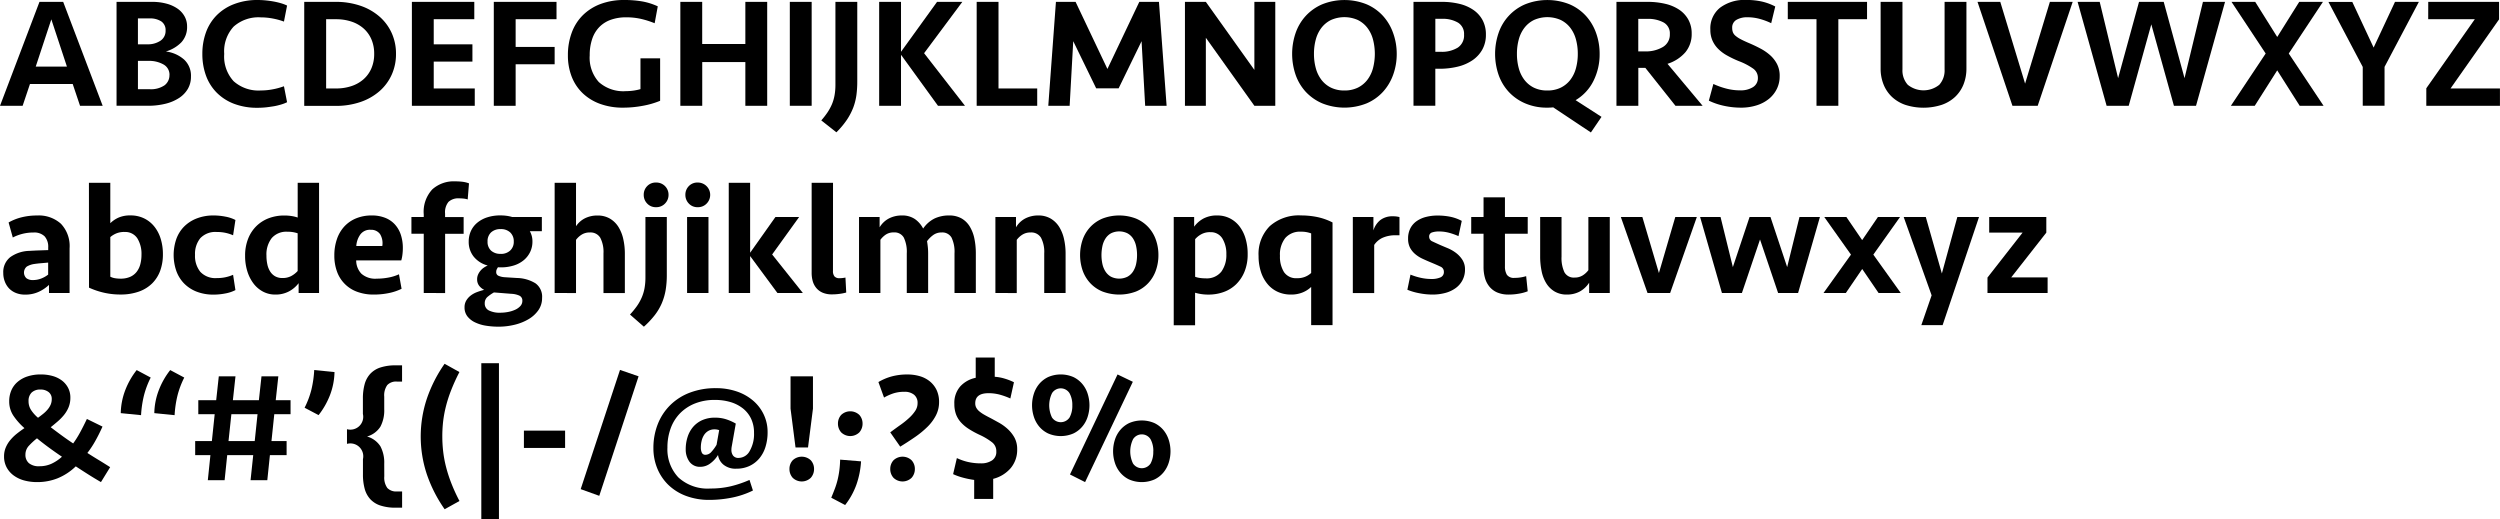 <svg xmlns="http://www.w3.org/2000/svg" viewBox="0 0 192.285 39.936"><path d="M8.068,10.176H6.328L5.764,8.5H2.477l-.565,1.68H.172L3.208,2.184H5.032ZM4.12,3.528,2.92,7.164h2.4Z" transform="translate(-0.172 -2.04)"/><path d="M14.86,7.932a1.853,1.853,0,0,1-.239.942,2.132,2.132,0,0,1-.673.7,3.369,3.369,0,0,1-1.044.444,5.484,5.484,0,0,1-1.356.156H9.136V2.184h2.737a4.152,4.152,0,0,1,1.109.138,2.722,2.722,0,0,1,.847.384,1.77,1.77,0,0,1,.539.594,1.564,1.564,0,0,1,.193.768,1.719,1.719,0,0,1-.438,1.224A2.729,2.729,0,0,1,12.928,6a2.606,2.606,0,0,1,1.4.618A1.689,1.689,0,0,1,14.86,7.932ZM11.5,5.448a1.731,1.731,0,0,0,1.015-.276.9.9,0,0,0,.393-.78.8.8,0,0,0-.334-.708,1.585,1.585,0,0,0-.907-.228H10.78V5.448Zm1.709,2.364A.9.9,0,0,0,12.75,7a2.221,2.221,0,0,0-1.169-.276h-.8V8.9h.884a1.856,1.856,0,0,0,1.164-.3A.963.963,0,0,0,13.205,7.812Z" transform="translate(-0.172 -2.04)"/><path d="M19.984,2.04q.3,0,.612.03t.606.083c.2.036.384.079.564.131a2.951,2.951,0,0,1,.486.184L22.012,3.7a5.254,5.254,0,0,0-.852-.234,4.885,4.885,0,0,0-.924-.09,2.871,2.871,0,0,0-2.094.711,2.808,2.808,0,0,0-.725,2.1,2.808,2.808,0,0,0,.725,2.1,2.871,2.871,0,0,0,2.094.711,4.885,4.885,0,0,0,.924-.09,5.254,5.254,0,0,0,.852-.234l.24,1.228a2.951,2.951,0,0,1-.486.185c-.18.051-.368.1-.564.13s-.4.063-.606.083-.412.03-.612.03a4.952,4.952,0,0,1-1.824-.312,3.763,3.763,0,0,1-1.332-.864,3.621,3.621,0,0,1-.816-1.308,4.8,4.8,0,0,1-.276-1.656,4.8,4.8,0,0,1,.276-1.656,3.621,3.621,0,0,1,.816-1.308,3.763,3.763,0,0,1,1.332-.864A4.952,4.952,0,0,1,19.984,2.04Z" transform="translate(-0.172 -2.04)"/><path d="M23.572,2.184h2.412a5.771,5.771,0,0,1,1.914.3,4.364,4.364,0,0,1,1.464.834A3.692,3.692,0,0,1,30.3,4.584a3.838,3.838,0,0,1,.33,1.6,3.838,3.838,0,0,1-.33,1.6,3.692,3.692,0,0,1-.936,1.266,4.364,4.364,0,0,1-1.464.834,5.771,5.771,0,0,1-1.914.3H23.572Zm2.448,6.66A3.67,3.67,0,0,0,27.2,8.663a2.662,2.662,0,0,0,.93-.524,2.356,2.356,0,0,0,.606-.838,2.771,2.771,0,0,0,.216-1.121,2.778,2.778,0,0,0-.216-1.121,2.361,2.361,0,0,0-.606-.837A2.68,2.68,0,0,0,27.2,3.7a3.7,3.7,0,0,0-1.176-.181h-.768V8.844Z" transform="translate(-0.172 -2.04)"/><path d="M31.852,2.184h4.8V3.516h-3.12V5.448h2.976V6.78H33.532V8.844h3.156v1.332H31.852Z" transform="translate(-0.172 -2.04)"/><path d="M38.152,10.176V2.184h4.824V3.516H39.832V5.652h3V6.984h-3v3.192Z" transform="translate(-0.172 -2.04)"/><path d="M48.208,2.04a7.994,7.994,0,0,1,1.344.107,4.819,4.819,0,0,1,1.212.381l-.24,1.3a6.756,6.756,0,0,0-1.056-.336,5.081,5.081,0,0,0-1.128-.12,3.494,3.494,0,0,0-1.164.181,2.325,2.325,0,0,0-.882.541,2.4,2.4,0,0,0-.565.914,3.836,3.836,0,0,0-.2,1.286,2.788,2.788,0,0,0,.7,2.056,2.827,2.827,0,0,0,2.088.7,4.111,4.111,0,0,0,.582-.042,3.7,3.7,0,0,0,.534-.114V6.528h1.512V9.792a6.44,6.44,0,0,1-1.326.384,8.167,8.167,0,0,1-1.518.144,5.061,5.061,0,0,1-1.782-.294A3.826,3.826,0,0,1,44.979,9.2a3.544,3.544,0,0,1-.839-1.272,4.471,4.471,0,0,1-.288-1.638,4.915,4.915,0,0,1,.294-1.734A3.66,3.66,0,0,1,45,3.21a3.868,3.868,0,0,1,1.368-.864A5.136,5.136,0,0,1,48.208,2.04Z" transform="translate(-0.172 -2.04)"/><path d="M57.5,10.176V6.816H54.184v3.36H52.5V2.184h1.681v3.24H57.5V2.184h1.68v7.992Z" transform="translate(-0.172 -2.04)"/><path d="M62.6,10.176h-1.68V2.184H62.6Z" transform="translate(-0.172 -2.04)"/><path d="M66.045,9.336a4.5,4.5,0,0,1-.239.96,4.8,4.8,0,0,1-.486.942,6.333,6.333,0,0,1-.817.978L63.34,11.3a5.889,5.889,0,0,0,.48-.618,3.944,3.944,0,0,0,.342-.63,3.265,3.265,0,0,0,.2-.69,4.5,4.5,0,0,0,.066-.8V2.184h1.68V8.292A7.853,7.853,0,0,1,66.045,9.336Z" transform="translate(-0.172 -2.04)"/><path d="M67.792,10.176V2.184h1.68v3.84l2.772-3.84h1.944l-2.94,3.948,3.144,4.044H72.316L69.472,6.252v3.924Z" transform="translate(-0.172 -2.04)"/><path d="M76.971,2.184v6.66h2.977v1.332H75.292V2.184Z" transform="translate(-0.172 -2.04)"/><path d="M87.8,2.184h1.512l.588,7.992H88.251l-.276-4.968L86.211,8.832H84.483L82.719,5.208l-.276,4.968H80.8l.588-7.992H82.9l2.448,5.16Z" transform="translate(-0.172 -2.04)"/><path d="M96.651,10.176,92.919,4.944v5.232H91.311V2.184h1.608l3.732,5.232V2.184h1.608v7.992Z" transform="translate(-0.172 -2.04)"/><path d="M107.6,6.18a4.67,4.67,0,0,1-.271,1.6,3.893,3.893,0,0,1-.779,1.314,3.659,3.659,0,0,1-1.26.894,4.6,4.6,0,0,1-3.42,0A3.722,3.722,0,0,1,100.6,9.1a3.785,3.785,0,0,1-.78-1.314,4.974,4.974,0,0,1,0-3.2,3.775,3.775,0,0,1,.78-1.32,3.722,3.722,0,0,1,1.266-.894,4.6,4.6,0,0,1,3.42,0,3.659,3.659,0,0,1,1.26.894,3.882,3.882,0,0,1,.779,1.32A4.686,4.686,0,0,1,107.6,6.18ZM103.575,9a2.294,2.294,0,0,0,1.026-.216,2.079,2.079,0,0,0,.732-.594,2.558,2.558,0,0,0,.438-.894,4.367,4.367,0,0,0,0-2.232,2.558,2.558,0,0,0-.438-.894,2.079,2.079,0,0,0-.732-.594,2.545,2.545,0,0,0-2.052,0,2.079,2.079,0,0,0-.732.594,2.558,2.558,0,0,0-.438.894,4.138,4.138,0,0,0-.144,1.116,4.133,4.133,0,0,0,.144,1.116,2.558,2.558,0,0,0,.438.894,2.079,2.079,0,0,0,.732.594A2.294,2.294,0,0,0,103.575,9Z" transform="translate(-0.172 -2.04)"/><path d="M114.459,4.7a2.316,2.316,0,0,1-.276,1.152,2.433,2.433,0,0,1-.756.822,3.453,3.453,0,0,1-1.134.492,5.806,5.806,0,0,1-1.4.162h-.325v2.844h-1.679V2.184h2.184a5.664,5.664,0,0,1,1.338.15,3.219,3.219,0,0,1,1.073.462,2.241,2.241,0,0,1,.715.786A2.313,2.313,0,0,1,114.459,4.7Zm-1.681,0a1.008,1.008,0,0,0-.462-.918,2.313,2.313,0,0,0-1.254-.294h-.492V6.024h.409A2.334,2.334,0,0,0,112.3,5.7,1.118,1.118,0,0,0,112.778,4.7Z" transform="translate(-0.172 -2.04)"/><path d="M123.206,6.18a4.566,4.566,0,0,1-.474,2.082,3.56,3.56,0,0,1-1.374,1.482l1.992,1.284-.816,1.2-2.9-1.932c-.065.008-.136.014-.216.018s-.156.006-.228.006a4.207,4.207,0,0,1-1.71-.33A3.722,3.722,0,0,1,116.21,9.1a3.77,3.77,0,0,1-.78-1.314,4.974,4.974,0,0,1,0-3.2,3.678,3.678,0,0,1,2.046-2.214,4.6,4.6,0,0,1,3.42,0,3.669,3.669,0,0,1,1.26.894,3.9,3.9,0,0,1,.78,1.32A4.709,4.709,0,0,1,123.206,6.18ZM119.186,9a2.294,2.294,0,0,0,1.026-.216,2.079,2.079,0,0,0,.732-.594,2.558,2.558,0,0,0,.438-.894,4.133,4.133,0,0,0,.144-1.116,4.138,4.138,0,0,0-.144-1.116,2.558,2.558,0,0,0-.438-.894,2.079,2.079,0,0,0-.732-.594,2.545,2.545,0,0,0-2.052,0,2.079,2.079,0,0,0-.732.594,2.541,2.541,0,0,0-.438.894,4.138,4.138,0,0,0-.144,1.116A4.133,4.133,0,0,0,116.99,7.3a2.541,2.541,0,0,0,.438.894,2.079,2.079,0,0,0,.732.594A2.294,2.294,0,0,0,119.186,9Z" transform="translate(-0.172 -2.04)"/><path d="M130.286,4.62a2.179,2.179,0,0,1-.48,1.434,3.017,3.017,0,0,1-1.38.894l2.7,3.228h-2.088L126.722,7.26h-.54v2.916H124.5V2.184h2.388a5.851,5.851,0,0,1,1.368.15,3.238,3.238,0,0,1,1.074.456,2.2,2.2,0,0,1,.7.762A2.173,2.173,0,0,1,130.286,4.62Zm-1.68.036a.948.948,0,0,0-.48-.888,2.486,2.486,0,0,0-1.248-.276h-.7v2.5h.5a2.56,2.56,0,0,0,1.391-.336A1.1,1.1,0,0,0,128.606,4.656Z" transform="translate(-0.172 -2.04)"/><path d="M137.054,7.9a2.192,2.192,0,0,1-.216.972,2.3,2.3,0,0,1-.606.768,2.828,2.828,0,0,1-.942.5,3.933,3.933,0,0,1-1.224.18,6.067,6.067,0,0,1-1.278-.138,5.139,5.139,0,0,1-1.182-.4l.348-1.284a5.763,5.763,0,0,0,.966.348,4.193,4.193,0,0,0,1.1.144A1.764,1.764,0,0,0,135,8.742a.8.8,0,0,0,.378-.714.854.854,0,0,0-.36-.708,4.88,4.88,0,0,0-1.1-.576,7.9,7.9,0,0,1-.936-.45,3.019,3.019,0,0,1-.684-.522,2.1,2.1,0,0,1-.426-.642,2.027,2.027,0,0,1-.15-.8,2.039,2.039,0,0,1,.75-1.7,3.148,3.148,0,0,1,2.01-.594,5.481,5.481,0,0,1,1.188.12,4.211,4.211,0,0,1,1.044.384l-.312,1.284a5.063,5.063,0,0,0-.882-.33,3.564,3.564,0,0,0-.942-.126,1.618,1.618,0,0,0-.852.2.672.672,0,0,0-.324.618.955.955,0,0,0,.054.336.682.682,0,0,0,.2.27,2.059,2.059,0,0,0,.378.252q.234.126.594.282.48.2.918.432a3.765,3.765,0,0,1,.774.528,2.4,2.4,0,0,1,.54.7A1.964,1.964,0,0,1,137.054,7.9Z" transform="translate(-0.172 -2.04)"/><path d="M143.774,2.184V3.516h-2.208v6.66h-1.68V3.516h-2.208V2.184Z" transform="translate(-0.172 -2.04)"/><path d="M149.738,2.184h1.68V7.3a3.255,3.255,0,0,1-.228,1.242,2.693,2.693,0,0,1-.648.954,2.869,2.869,0,0,1-1.038.612,4.574,4.574,0,0,1-2.778,0,2.877,2.877,0,0,1-1.032-.612,2.693,2.693,0,0,1-.648-.954,3.255,3.255,0,0,1-.228-1.242V2.184h1.68V7.377a1.642,1.642,0,0,0,.408,1.184,1.934,1.934,0,0,0,2.424,0,1.642,1.642,0,0,0,.408-1.184Z" transform="translate(-0.172 -2.04)"/><path d="M157.837,2.184h1.753L156.9,10.176h-1.944L152.27,2.184h1.751l1.909,6.288Z" transform="translate(-0.172 -2.04)"/><path d="M168.193,8.052l1.416-5.868h1.7l-2.232,7.992h-1.7l-1.74-6.264L163.9,10.176h-1.7l-2.231-7.992h1.7l1.415,5.868,1.608-5.868h1.9Z" transform="translate(-0.172 -2.04)"/><path d="M177.014,2.184h1.824L176.21,6.156l2.676,4.02H177.05l-1.728-2.724-1.728,2.724h-1.836l2.676-4.02-2.628-3.972h1.824l1.692,2.7Z" transform="translate(-0.172 -2.04)"/><path d="M184.381,2.184h1.836l-2.64,5v2.988H181.9V7.188l-2.639-5h1.836L182.737,5.7Z" transform="translate(-0.172 -2.04)"/><path d="M186.938,2.184h5.447V3.531l-3.732,5.313h3.8v1.332h-5.664V8.829l3.732-5.313h-3.587Z" transform="translate(-0.172 -2.04)"/><path d="M3.94,23.952a2.907,2.907,0,0,1-.78.528A2.441,2.441,0,0,1,2.1,24.7a1.843,1.843,0,0,1-.7-.126,1.519,1.519,0,0,1-.528-.348A1.583,1.583,0,0,1,.544,23.7a1.762,1.762,0,0,1-.12-.66,1.457,1.457,0,0,1,.54-1.224,2.631,2.631,0,0,1,1.476-.48q.36-.024.745-.036l.695-.024v-.2a1.209,1.209,0,0,0-.276-.858,1.135,1.135,0,0,0-.864-.294,3.364,3.364,0,0,0-.864.108,3.294,3.294,0,0,0-.72.276L.833,19.152a3.855,3.855,0,0,1,1.007-.4,4.887,4.887,0,0,1,1.188-.138,2.539,2.539,0,0,1,1.83.636,2.487,2.487,0,0,1,.666,1.884v3.444H3.94ZM2.7,23.58a1.738,1.738,0,0,0,.649-.12,2.1,2.1,0,0,0,.527-.3v-.924q-.252.024-.54.048t-.528.06a1.541,1.541,0,0,0-.576.2.6.6,0,0,0-.029.894A.787.787,0,0,0,2.7,23.58Z" transform="translate(-0.172 -2.04)"/><path d="M7.012,16.1H8.656v3.108a2.126,2.126,0,0,1,.636-.432,2.211,2.211,0,0,1,.912-.168,2.366,2.366,0,0,1,1.038.222,2.279,2.279,0,0,1,.786.618,2.815,2.815,0,0,1,.5.948,3.973,3.973,0,0,1,.174,1.2,3.661,3.661,0,0,1-.2,1.242,2.658,2.658,0,0,1-.612.984,2.753,2.753,0,0,1-1.026.642,4.133,4.133,0,0,1-1.434.228,5.59,5.59,0,0,1-1.284-.144,5.839,5.839,0,0,1-1.128-.384Zm2.736,3.78a1.655,1.655,0,0,0-.6.1,1.754,1.754,0,0,0-.492.295v3.047A1.274,1.274,0,0,0,9,23.436a2.559,2.559,0,0,0,.444.036,1.787,1.787,0,0,0,.738-.138,1.288,1.288,0,0,0,.5-.386,1.613,1.613,0,0,0,.282-.584,2.833,2.833,0,0,0,.09-.734,2.263,2.263,0,0,0-.318-1.258A1.1,1.1,0,0,0,9.748,19.884Z" transform="translate(-0.172 -2.04)"/><path d="M16.612,18.612a4.673,4.673,0,0,1,.894.09,2.742,2.742,0,0,1,.774.258l-.18,1.176a3.025,3.025,0,0,0-1.248-.252,1.589,1.589,0,0,0-1.272.474,1.912,1.912,0,0,0-.408,1.29,1.935,1.935,0,0,0,.408,1.3,1.579,1.579,0,0,0,1.272.48,3.025,3.025,0,0,0,1.248-.252l.18,1.176a2.742,2.742,0,0,1-.774.258,4.673,4.673,0,0,1-.894.09,3.519,3.519,0,0,1-1.332-.234,2.743,2.743,0,0,1-.966-.642,2.672,2.672,0,0,1-.588-.966,3.772,3.772,0,0,1,0-2.412,2.614,2.614,0,0,1,.588-.96,2.785,2.785,0,0,1,.966-.636A3.519,3.519,0,0,1,16.612,18.612Z" transform="translate(-0.172 -2.04)"/><path d="M24.712,24.576H23.14V23.82a2.266,2.266,0,0,1-.738.63,2.181,2.181,0,0,1-1.062.246,1.982,1.982,0,0,1-.93-.222,2.207,2.207,0,0,1-.732-.618,3.029,3.029,0,0,1-.48-.942,3.915,3.915,0,0,1-.174-1.194,3.487,3.487,0,0,1,.24-1.338,2.8,2.8,0,0,1,.648-.972,2.764,2.764,0,0,1,.954-.594,3.316,3.316,0,0,1,1.17-.2,3.561,3.561,0,0,1,.57.042,2.691,2.691,0,0,1,.462.114V16.1h1.644ZM21.9,23.424a1.4,1.4,0,0,0,.666-.15,1.807,1.807,0,0,0,.5-.39v-2.9a2.356,2.356,0,0,0-.792-.12,1.478,1.478,0,0,0-1.2.486,2.038,2.038,0,0,0-.408,1.35,3.123,3.123,0,0,0,.072.69,1.646,1.646,0,0,0,.222.546,1.1,1.1,0,0,0,.384.36A1.118,1.118,0,0,0,21.9,23.424Z" transform="translate(-0.172 -2.04)"/><path d="M28.768,18.612a2.736,2.736,0,0,1,1.025.18,1.983,1.983,0,0,1,.75.51,2.2,2.2,0,0,1,.457.792,3.233,3.233,0,0,1,.156,1.038,3.822,3.822,0,0,1-.031.486,2.8,2.8,0,0,1-.089.45H27.568a1.479,1.479,0,0,0,.4,1.023,1.6,1.6,0,0,0,1.188.381,4.714,4.714,0,0,0,.911-.087,3.378,3.378,0,0,0,.792-.249l.2,1.116a4.033,4.033,0,0,1-.984.33,5.623,5.623,0,0,1-1.14.114,3.608,3.608,0,0,1-1.3-.216,2.566,2.566,0,0,1-1.548-1.566,3.559,3.559,0,0,1-.2-1.23,3.8,3.8,0,0,1,.2-1.254,2.728,2.728,0,0,1,.57-.972,2.549,2.549,0,0,1,.906-.624A3.109,3.109,0,0,1,28.768,18.612Zm-.1,1.1a.918.918,0,0,0-.775.354,1.7,1.7,0,0,0-.317.894h2a1.342,1.342,0,0,0-.167-.906A.828.828,0,0,0,28.672,19.716Z" transform="translate(-0.172 -2.04)"/><path d="M32.764,24.576v-4.56h-.948V18.732h.948v-.2a2.527,2.527,0,0,1,.658-1.926,2.46,2.46,0,0,1,1.754-.618,4.941,4.941,0,0,1,.546.03,2.117,2.117,0,0,1,.522.126l-.1,1.236a1.467,1.467,0,0,0-.317-.066,3.337,3.337,0,0,0-.342-.018,1.1,1.1,0,0,0-.816.27,1.25,1.25,0,0,0-.264.894v.276h1.427v1.284H34.408v4.56Z" transform="translate(-0.172 -2.04)"/><path d="M41.848,18.732v1.092h-.924a1.56,1.56,0,0,1,.2.8,1.821,1.821,0,0,1-.168.78,1.876,1.876,0,0,1-.48.63,2.216,2.216,0,0,1-.768.42,3.3,3.3,0,0,1-1.032.15H38.6a.779.779,0,0,1-.126-.012,1.6,1.6,0,0,0-.1.174.474.474,0,0,0-.036.2.294.294,0,0,0,.18.288,1.392,1.392,0,0,0,.468.108l.96.06a2.819,2.819,0,0,1,1.41.408,1.267,1.267,0,0,1,.51,1.128,1.606,1.606,0,0,1-.282.936,2.4,2.4,0,0,1-.75.69,3.869,3.869,0,0,1-1.074.432,5.2,5.2,0,0,1-1.254.15,5.905,5.905,0,0,1-.972-.078,3,3,0,0,1-.834-.258,1.614,1.614,0,0,1-.582-.462,1.1,1.1,0,0,1-.216-.69,1,1,0,0,1,.132-.522,1.359,1.359,0,0,1,.342-.384,1.851,1.851,0,0,1,.48-.264,5.028,5.028,0,0,1,.558-.174,1.122,1.122,0,0,1-.4-.33.8.8,0,0,1-.144-.486.873.873,0,0,1,.078-.372,1.265,1.265,0,0,1,.45-.528,1.7,1.7,0,0,1,.288-.156,2.042,2.042,0,0,1-1.086-.69,1.812,1.812,0,0,1-.378-1.146,1.949,1.949,0,0,1,.162-.8,1.793,1.793,0,0,1,.474-.636,2.292,2.292,0,0,1,.768-.426,3.219,3.219,0,0,1,1.044-.156,3.449,3.449,0,0,1,.462.03,2.87,2.87,0,0,1,.426.09Zm-3.684,5.8a3.119,3.119,0,0,0-.474.324.633.633,0,0,0-.234.516.58.58,0,0,0,.318.546,1.824,1.824,0,0,0,.87.174,3.2,3.2,0,0,0,.618-.06,2.3,2.3,0,0,0,.546-.174,1.21,1.21,0,0,0,.39-.282.575.575,0,0,0,.15-.4.409.409,0,0,0-.234-.4,1.662,1.662,0,0,0-.618-.138Zm.516-2.964a1.029,1.029,0,0,0,.732-.258.9.9,0,0,0,.276-.69.925.925,0,0,0-.27-.7,1.024,1.024,0,0,0-.738-.258,1.039,1.039,0,0,0-.738.252.921.921,0,0,0-.27.708.9.9,0,0,0,.276.7A1.043,1.043,0,0,0,38.68,21.564Z" transform="translate(-0.172 -2.04)"/><path d="M42.832,24.576V16.1h1.644V19.44a1.8,1.8,0,0,1,.714-.624,2.125,2.125,0,0,1,.93-.2,1.851,1.851,0,0,1,.966.24,1.93,1.93,0,0,1,.654.642,2.977,2.977,0,0,1,.372.936,5.109,5.109,0,0,1,.12,1.11v3.036H46.588V21.528a2.358,2.358,0,0,0-.246-1.2.872.872,0,0,0-.81-.408,1.135,1.135,0,0,0-.624.168,1.587,1.587,0,0,0-.432.4v4.092Z" transform="translate(-0.172 -2.04)"/><path d="M51.459,23.184a6.954,6.954,0,0,1-.089,1.164,4.554,4.554,0,0,1-.294,1.008,4.255,4.255,0,0,1-.54.918,6.829,6.829,0,0,1-.84.894l-1.069-.936a6.441,6.441,0,0,0,.523-.636,3.723,3.723,0,0,0,.371-.654,3.276,3.276,0,0,0,.223-.726,4.643,4.643,0,0,0,.071-.852V18.732h1.644Zm-1.775-6.156a.932.932,0,0,1,.264-.672.9.9,0,0,1,.684-.276.933.933,0,0,1,.96.948.935.935,0,0,1-.27.666.914.914,0,0,1-.69.282.894.894,0,0,1-.684-.282A.938.938,0,0,1,49.684,17.028Z" transform="translate(-0.172 -2.04)"/><path d="M52.887,17.028a.936.936,0,0,1,.264-.672.9.9,0,0,1,.684-.276.95.95,0,0,1,.69,1.614.914.914,0,0,1-.69.282.894.894,0,0,1-.684-.282A.942.942,0,0,1,52.887,17.028Zm.132,7.548V18.732h1.644v5.844Z" transform="translate(-0.172 -2.04)"/><path d="M56.223,24.576V16.1h1.644V21.48l1.945-2.748h1.823l-2.075,2.88,2.363,2.964H59.967l-2.1-2.844v2.844Z" transform="translate(-0.172 -2.04)"/><path d="M64.239,22.884a.633.633,0,0,0,.115.414.478.478,0,0,0,.39.138c.071,0,.147,0,.227-.012a1.942,1.942,0,0,0,.228-.036l.06,1.152a3.581,3.581,0,0,1-.5.1,4.238,4.238,0,0,1-.588.042,1.781,1.781,0,0,1-.744-.138,1.3,1.3,0,0,1-.485-.372,1.429,1.429,0,0,1-.265-.528,2.353,2.353,0,0,1-.078-.606V16.1h1.644Z" transform="translate(-0.172 -2.04)"/><path d="M72.591,19.92a1.064,1.064,0,0,0-.666.216,2.124,2.124,0,0,0-.45.456c.025.144.044.3.061.462s.023.326.023.486v3.036H69.916V21.528a2.515,2.515,0,0,0-.228-1.212.817.817,0,0,0-.769-.4,1.071,1.071,0,0,0-.618.168,1.717,1.717,0,0,0-.414.4v4.092H66.243V18.732h1.584v.792a1.806,1.806,0,0,1,.733-.69,2.136,2.136,0,0,1,.971-.222,1.729,1.729,0,0,1,1.009.276,2.03,2.03,0,0,1,.635.732,2.314,2.314,0,0,1,.888-.78,2.6,2.6,0,0,1,1.1-.228,1.908,1.908,0,0,1,.955.222,1.78,1.78,0,0,1,.635.618,2.893,2.893,0,0,1,.361.93,5.616,5.616,0,0,1,.113,1.158v3.036H73.587V21.528a2.516,2.516,0,0,0-.227-1.212A.815.815,0,0,0,72.591,19.92Z" transform="translate(-0.172 -2.04)"/><path d="M76.732,24.576V18.732h1.584v.792a1.8,1.8,0,0,1,.731-.69,2.144,2.144,0,0,1,.973-.222,1.854,1.854,0,0,1,.966.24,1.948,1.948,0,0,1,.654.642,2.976,2.976,0,0,1,.371.936,5.048,5.048,0,0,1,.12,1.11v3.036H80.488V21.528a2.358,2.358,0,0,0-.246-1.2.873.873,0,0,0-.81-.408,1.137,1.137,0,0,0-.624.168,1.591,1.591,0,0,0-.433.4v4.092Z" transform="translate(-0.172 -2.04)"/><path d="M89.271,21.66a3.493,3.493,0,0,1-.2,1.188,2.787,2.787,0,0,1-.582.966,2.677,2.677,0,0,1-.942.648,3.673,3.673,0,0,1-2.58,0,2.677,2.677,0,0,1-.942-.648,2.787,2.787,0,0,1-.582-.966,3.681,3.681,0,0,1,0-2.376,2.787,2.787,0,0,1,.582-.966,2.745,2.745,0,0,1,.942-.654,3.587,3.587,0,0,1,2.58,0,2.745,2.745,0,0,1,.942.654,2.787,2.787,0,0,1,.582.966A3.493,3.493,0,0,1,89.271,21.66Zm-1.644,0a3.229,3.229,0,0,0-.072-.69,1.76,1.76,0,0,0-.234-.582,1.208,1.208,0,0,0-.426-.4,1.436,1.436,0,0,0-1.278,0,1.224,1.224,0,0,0-.42.4,1.76,1.76,0,0,0-.234.582,3.294,3.294,0,0,0-.072.69,3.209,3.209,0,0,0,.072.684,1.762,1.762,0,0,0,.234.576,1.224,1.224,0,0,0,.42.4,1.436,1.436,0,0,0,1.278,0,1.208,1.208,0,0,0,.426-.4,1.762,1.762,0,0,0,.234-.576A3.146,3.146,0,0,0,87.627,21.66Z" transform="translate(-0.172 -2.04)"/><path d="M90.448,18.732h1.571v.744a2.142,2.142,0,0,1,.721-.63,2.188,2.188,0,0,1,1.055-.234,2.116,2.116,0,0,1,.96.216,2.156,2.156,0,0,1,.739.606,2.862,2.862,0,0,1,.473.936,4.1,4.1,0,0,1,.168,1.218,3.487,3.487,0,0,1-.24,1.338,2.861,2.861,0,0,1-.647.978,2.654,2.654,0,0,1-.955.594,3.4,3.4,0,0,1-1.169.2,3.545,3.545,0,0,1-.577-.042,3.888,3.888,0,0,1-.456-.1v2.5H90.448Zm2.8,1.164a1.371,1.371,0,0,0-.691.168,1.665,1.665,0,0,0-.462.372v2.892a1.7,1.7,0,0,0,.361.09,2.946,2.946,0,0,0,.431.03,1.428,1.428,0,0,0,1.225-.516,2.173,2.173,0,0,0,.384-1.332,2.246,2.246,0,0,0-.307-1.218A1.034,1.034,0,0,0,93.244,19.9Z" transform="translate(-0.172 -2.04)"/><path d="M102.663,27.048h-1.644v-2.94a2.029,2.029,0,0,1-.648.42,2.29,2.29,0,0,1-.9.168,2.425,2.425,0,0,1-1.038-.216,2.221,2.221,0,0,1-.785-.612,2.788,2.788,0,0,1-.5-.942,3.915,3.915,0,0,1-.174-1.194,3.02,3.02,0,0,1,.863-2.3,3.36,3.36,0,0,1,2.412-.822,6.075,6.075,0,0,1,1.249.126,4.654,4.654,0,0,1,1.164.414Zm-2.737-3.612a1.528,1.528,0,0,0,1.093-.4V19.992a2.128,2.128,0,0,0-.78-.132,1.5,1.5,0,0,0-1.206.48,2.048,2.048,0,0,0-.414,1.38,2.218,2.218,0,0,0,.311,1.248A1.11,1.11,0,0,0,99.926,23.436Z" transform="translate(-0.172 -2.04)"/><path d="M107.811,20.136h-.277a2.388,2.388,0,0,0-1.019.192,1.559,1.559,0,0,0-.648.552v3.7h-1.644V18.732h1.584v1.032a1.627,1.627,0,0,1,.534-.8,1.535,1.535,0,0,1,.977-.288,1.854,1.854,0,0,1,.493.06Z" transform="translate(-0.172 -2.04)"/><path d="M112.851,22.757a1.731,1.731,0,0,1-.721,1.443,2.4,2.4,0,0,1-.792.37,3.731,3.731,0,0,1-1,.126,5.282,5.282,0,0,1-.989-.1,4.611,4.611,0,0,1-.931-.27l.24-1.164a4.942,4.942,0,0,0,.792.246,3.839,3.839,0,0,0,.828.09,1.673,1.673,0,0,0,.678-.12.432.432,0,0,0,.27-.432.418.418,0,0,0-.264-.4c-.176-.084-.407-.186-.695-.306q-.35-.144-.672-.294a2.456,2.456,0,0,1-.571-.36,1.678,1.678,0,0,1-.4-.492,1.482,1.482,0,0,1-.15-.7,1.7,1.7,0,0,1,.174-.792,1.525,1.525,0,0,1,.481-.552,2.183,2.183,0,0,1,.719-.324,3.533,3.533,0,0,1,.894-.108,4.964,4.964,0,0,1,.966.091,3.239,3.239,0,0,1,.894.321l-.252,1.172a4.879,4.879,0,0,0-.726-.258,2.913,2.913,0,0,0-.762-.1,1.639,1.639,0,0,0-.558.078.315.315,0,0,0-.209.329.384.384,0,0,0,.251.359q.252.12.6.275c.168.073.362.154.582.246a2.871,2.871,0,0,1,.618.353,2.07,2.07,0,0,1,.492.521A1.34,1.34,0,0,1,112.851,22.757Z" transform="translate(-0.172 -2.04)"/><path d="M113.33,18.732h.948V17.22h1.645v1.512h1.752v1.284h-1.752v2.508a1.224,1.224,0,0,0,.149.648.648.648,0,0,0,.594.24,2.951,2.951,0,0,0,.889-.132l.12,1.164a3.392,3.392,0,0,1-.66.18,4.436,4.436,0,0,1-.792.072,2.206,2.206,0,0,1-.895-.162,1.581,1.581,0,0,1-.6-.45,1.813,1.813,0,0,1-.342-.672,3.055,3.055,0,0,1-.109-.84V20.016h-.948Z" transform="translate(-0.172 -2.04)"/><path d="M123.986,18.732v5.844H122.4v-.792a2,2,0,0,1-.744.69,2.069,2.069,0,0,1-.96.222,1.819,1.819,0,0,1-.96-.24,1.9,1.9,0,0,1-.642-.642,2.844,2.844,0,0,1-.354-.936,5.587,5.587,0,0,1-.108-1.11V18.732h1.644V21.78a2.572,2.572,0,0,0,.222,1.2.816.816,0,0,0,.786.408,1.14,1.14,0,0,0,.624-.168,1.6,1.6,0,0,0,.432-.4V18.732Z" transform="translate(-0.172 -2.04)"/><path d="M126.89,24.576l-2.052-5.844h1.655l1.273,4.308,1.259-4.308h1.657l-2.052,5.844Z" transform="translate(-0.172 -2.04)"/><path d="M137.63,22.584l.947-3.852h1.572l-1.679,5.844h-1.536l-1.392-4.116-1.393,4.116h-1.536l-1.679-5.844h1.572l.947,3.852,1.284-3.852h1.609Z" transform="translate(-0.172 -2.04)"/><path d="M144.662,24.576l-1.26-1.848-1.26,1.848h-1.716l2.112-2.952-2.052-2.892h1.7l1.212,1.776,1.212-1.776h1.7l-2.052,2.892,2.112,2.952Z" transform="translate(-0.172 -2.04)"/><path d="M147.949,27.048l.792-2.292-2.148-6.024h1.7l1.236,4.344,1.189-4.344h1.668l-2.8,8.316Z" transform="translate(-0.172 -2.04)"/><path d="M153.037,24.576V23.388l2.7-3.456h-2.568v-1.2h4.393v1.2l-2.7,3.444h2.8v1.2Z" transform="translate(-0.172 -2.04)"/><path d="M7.937,39.12q-.518-.3-1-.606T6,37.909a4.389,4.389,0,0,1-1.41.923,4.2,4.2,0,0,1-1.542.288,3.788,3.788,0,0,1-1.031-.131A2.438,2.438,0,0,1,1.21,38.6a1.854,1.854,0,0,1-.534-.624,1.766,1.766,0,0,1-.192-.834,1.738,1.738,0,0,1,.132-.684A2.258,2.258,0,0,1,.97,35.88a3.419,3.419,0,0,1,.5-.486q.282-.222.582-.426a4.953,4.953,0,0,1-.84-.942A1.955,1.955,0,0,1,.88,32.905a2.11,2.11,0,0,1,.162-.834,1.786,1.786,0,0,1,.48-.655,2.211,2.211,0,0,1,.769-.425,3.2,3.2,0,0,1,1.025-.151,3.309,3.309,0,0,1,.882.114,2.164,2.164,0,0,1,.72.342,1.689,1.689,0,0,1,.486.564,1.6,1.6,0,0,1,.18.768,1.9,1.9,0,0,1-.138.739,2.4,2.4,0,0,1-.36.6,3.857,3.857,0,0,1-.492.5c-.179.153-.354.3-.522.432q.408.312.834.624t.894.624a7.5,7.5,0,0,0,.534-.852c.164-.3.338-.648.522-1.032l1.2.588c-.184.408-.371.782-.564,1.122a7.152,7.152,0,0,1-.6.906c.287.184.579.367.876.546s.587.363.876.546ZM3.208,37.9a2.2,2.2,0,0,0,.924-.192,3.148,3.148,0,0,0,.805-.54q-.468-.312-.985-.69t-.936-.726a5.35,5.35,0,0,0-.618.57.987.987,0,0,0-.27.69.832.832,0,0,0,.265.649A1.179,1.179,0,0,0,3.208,37.9Zm-.84-5a1.228,1.228,0,0,0,.2.685,2.762,2.762,0,0,0,.528.587q.216-.156.408-.312a2.338,2.338,0,0,0,.336-.33,1.52,1.52,0,0,0,.228-.365,1.072,1.072,0,0,0,.084-.433.647.647,0,0,0-.246-.54.974.974,0,0,0-.618-.191.943.943,0,0,0-.684.233A.888.888,0,0,0,2.368,32.892Z" transform="translate(-0.172 -2.04)"/><path d="M11.764,31.08a6.717,6.717,0,0,0-.528,1.411,8.312,8.312,0,0,0-.215,1.481L9.46,33.816a5.212,5.212,0,0,1,.354-1.788,5.934,5.934,0,0,1,.871-1.524Zm2.58,0a6.717,6.717,0,0,0-.528,1.411,8.312,8.312,0,0,0-.215,1.481l-1.56-.156a5.165,5.165,0,0,1,.354-1.788,5.928,5.928,0,0,1,.869-1.524Z" transform="translate(-0.172 -2.04)"/><path d="M19.648,37.044h-2l-.2,1.932H16.156l.2-1.932H15.184v-1.08h1.284l.216-2.064h-1.26V32.821H16.8l.2-1.837h1.284l-.2,1.837h2l.2-1.837H21.58l-.2,1.837h1.14V33.9H21.268l-.216,2.064h1.164v1.08H20.932l-.2,1.932H19.444Zm-1.9-1.08h2.016l.216-2.064H17.968Z" transform="translate(-0.172 -2.04)"/><path d="M23.6,33.4a6.689,6.689,0,0,0,.528-1.41A8.386,8.386,0,0,0,24.34,30.5l1.56.156a5.222,5.222,0,0,1-.354,1.789,5.971,5.971,0,0,1-.87,1.523Z" transform="translate(-0.172 -2.04)"/><path d="M29.729,38.676a1.366,1.366,0,0,0,.233.895.929.929,0,0,0,.738.269h.4v1.248h-.48a3.662,3.662,0,0,1-1.194-.168,1.831,1.831,0,0,1-.779-.492,1.931,1.931,0,0,1-.427-.8,4.1,4.1,0,0,1-.132-1.1V37.356A.991.991,0,0,0,26.86,36.18V35.052a.989.989,0,0,0,1.224-1.176V32.7a4.117,4.117,0,0,1,.132-1.1,1.931,1.931,0,0,1,.427-.8,1.831,1.831,0,0,1,.779-.492,3.689,3.689,0,0,1,1.194-.168h.48v1.248h-.4a.926.926,0,0,0-.738.27,1.361,1.361,0,0,0-.233.894v.96a2.665,2.665,0,0,1-.294,1.344,1.805,1.805,0,0,1-1.027.757,1.807,1.807,0,0,1,1.027.755,2.67,2.67,0,0,1,.294,1.344Z" transform="translate(-0.172 -2.04)"/><path d="M34.192,35.617a10.322,10.322,0,0,0,.06,1.091,8.9,8.9,0,0,0,.21,1.176,10.706,10.706,0,0,0,.408,1.284,13.3,13.3,0,0,0,.642,1.405l-1.14.635A10.632,10.632,0,0,1,33,38.514a9.207,9.207,0,0,1,0-5.8,10.632,10.632,0,0,1,1.368-2.694l1.14.636a14.572,14.572,0,0,0-.642,1.411,10.342,10.342,0,0,0-.408,1.277,8.9,8.9,0,0,0-.21,1.176A10.345,10.345,0,0,0,34.192,35.617Z" transform="translate(-0.172 -2.04)"/><path d="M37.192,41.976v-12h1.356v12Z" transform="translate(-0.172 -2.04)"/><path d="M40.468,36.493V35.161h3.168v1.332Z" transform="translate(-0.172 -2.04)"/><path d="M47.859,30.492l1.429.492-3.024,9.192-1.429-.515Z" transform="translate(-0.172 -2.04)"/><path d="M55.18,34.164a2.731,2.731,0,0,1,.845.126,3.8,3.8,0,0,1,.739.33l-.312,1.764a.98.98,0,0,0-.018.126,1.1,1.1,0,0,0-.006.126.716.716,0,0,0,.132.45.5.5,0,0,0,.432.174.982.982,0,0,0,.84-.528,2.6,2.6,0,0,0,.335-1.4,2.493,2.493,0,0,0-.222-1.08,2.234,2.234,0,0,0-.624-.792,2.841,2.841,0,0,0-.953-.492,4.153,4.153,0,0,0-1.212-.168,4.065,4.065,0,0,0-1.525.27,3.345,3.345,0,0,0-1.146.75,3.234,3.234,0,0,0-.726,1.158,4.222,4.222,0,0,0-.252,1.482,3.139,3.139,0,0,0,.841,2.3,3.319,3.319,0,0,0,2.471.853,6.688,6.688,0,0,0,1.573-.175,8.459,8.459,0,0,0,1.427-.485l.264.815a6.549,6.549,0,0,1-1.649.553,8.921,8.921,0,0,1-1.675.168,5.036,5.036,0,0,1-1.853-.319,3.92,3.92,0,0,1-1.357-.864,3.762,3.762,0,0,1-.834-1.266,4.064,4.064,0,0,1-.287-1.524,4.979,4.979,0,0,1,.336-1.854,4.216,4.216,0,0,1,.96-1.463,4.3,4.3,0,0,1,1.511-.96,5.49,5.49,0,0,1,1.993-.343,4.849,4.849,0,0,1,1.631.259,3.776,3.776,0,0,1,1.254.714,3.213,3.213,0,0,1,.81,1.073,3.115,3.115,0,0,1,.288,1.339,3.728,3.728,0,0,1-.162,1.128,2.557,2.557,0,0,1-.473.887,2.206,2.206,0,0,1-.757.582,2.325,2.325,0,0,1-1.007.21,1.458,1.458,0,0,1-1-.312,1.179,1.179,0,0,1-.414-.743,2.265,2.265,0,0,1-.606.659,1.257,1.257,0,0,1-.738.252.984.984,0,0,1-.859-.4,1.589,1.589,0,0,1-.281-.948,3.03,3.03,0,0,1,.144-.948,2.222,2.222,0,0,1,.425-.774,2.016,2.016,0,0,1,.708-.522A2.394,2.394,0,0,1,55.18,34.164Zm-.049.9a.932.932,0,0,0-.48.12.984.984,0,0,0-.33.318,1.442,1.442,0,0,0-.185.451,2.153,2.153,0,0,0-.06.515.907.907,0,0,0,.077.39.287.287,0,0,0,.283.162.615.615,0,0,0,.45-.222,3.117,3.117,0,0,0,.4-.546l.2-1.128A1,1,0,0,0,55.131,35.064Z" transform="translate(-0.172 -2.04)"/><path d="M60.892,38.113a.977.977,0,0,1,.246-.666,1.012,1.012,0,0,1,1.4,0,.977.977,0,0,1,.246.666,1,1,0,0,1-.246.672,1,1,0,0,1-1.4,0A1,1,0,0,1,60.892,38.113Zm1.428-1.657h-.961l-.383-2.988V30.984H62.7v2.484Z" transform="translate(-0.172 -2.04)"/><path d="M64.107,40.321q.156-.373.282-.708a5.882,5.882,0,0,0,.21-.685,6.66,6.66,0,0,0,.132-.725c.032-.252.052-.523.06-.811l1.608.132a6.578,6.578,0,0,1-.354,1.782,5.625,5.625,0,0,1-.87,1.578Zm.516-5.7a.982.982,0,0,1,.246-.666,1.015,1.015,0,0,1,1.4,0,.982.982,0,0,1,.246.666,1,1,0,0,1-.246.672,1,1,0,0,1-1.4,0A1,1,0,0,1,64.623,34.62Z" transform="translate(-0.172 -2.04)"/><path d="M72.4,32.964A2.219,2.219,0,0,1,72.153,34a3.448,3.448,0,0,1-.66.882,7.037,7.037,0,0,1-.953.78q-.541.372-1.128.732l-.768-1.1q.418-.312.8-.582a6.249,6.249,0,0,0,.666-.54,2.886,2.886,0,0,0,.462-.54,1.052,1.052,0,0,0,.174-.582.79.79,0,0,0-.276-.654,1.131,1.131,0,0,0-.732-.222,2.71,2.71,0,0,0-.845.12,3.91,3.91,0,0,0-.726.325l-.433-1.194a4.165,4.165,0,0,1,1.008-.429,4.576,4.576,0,0,1,1.224-.154,3.353,3.353,0,0,1,.949.131,2.212,2.212,0,0,1,.774.4,1.944,1.944,0,0,1,.522.667A2.154,2.154,0,0,1,72.4,32.964Zm-3.755,5.149a.977.977,0,0,1,.246-.666,1.011,1.011,0,0,1,1.4,0,.973.973,0,0,1,.247.666,1,1,0,0,1-.247.672,1,1,0,0,1-1.4,0A1,1,0,0,1,68.644,38.113Z" transform="translate(-0.172 -2.04)"/><path d="M75.1,40.416V38.953a6.866,6.866,0,0,1-.863-.175,4.609,4.609,0,0,1-.757-.27l.288-1.236a4.178,4.178,0,0,0,.858.3,4.456,4.456,0,0,0,1,.107,1.49,1.49,0,0,0,.84-.222.768.768,0,0,0,.336-.69.856.856,0,0,0-.317-.7,4.793,4.793,0,0,0-.931-.565,6.985,6.985,0,0,1-.864-.468,2.964,2.964,0,0,1-.617-.516,1.924,1.924,0,0,1-.372-.617,2.276,2.276,0,0,1-.126-.787,1.92,1.92,0,0,1,.462-1.362,2.2,2.2,0,0,1,1.181-.654v-1.56h1.464V31.02a3.374,3.374,0,0,1,.756.139,4.427,4.427,0,0,1,.721.281l-.277,1.248a5.411,5.411,0,0,0-.857-.306,3.34,3.34,0,0,0-.822-.1q-1.021,0-1.021.779a.7.7,0,0,0,.078.336.971.971,0,0,0,.222.27,2.435,2.435,0,0,0,.36.252q.217.126.5.27c.193.1.408.223.649.354a3.57,3.57,0,0,1,.677.486,2.613,2.613,0,0,1,.529.666,1.826,1.826,0,0,1,.21.894,2.177,2.177,0,0,1-.5,1.458,2.611,2.611,0,0,1-1.345.823v1.547Z" transform="translate(-0.172 -2.04)"/><path d="M83.967,33.216a2.9,2.9,0,0,1-.132.859,2.188,2.188,0,0,1-.408.761,2.038,2.038,0,0,1-.689.54,2.446,2.446,0,0,1-1.956,0,2.045,2.045,0,0,1-.691-.54,2.236,2.236,0,0,1-.407-.761,2.876,2.876,0,0,1,0-1.729,2.241,2.241,0,0,1,.407-.762,2.071,2.071,0,0,1,.691-.54,2.446,2.446,0,0,1,1.956,0,2.063,2.063,0,0,1,.689.54,2.192,2.192,0,0,1,.408.762A2.923,2.923,0,0,1,83.967,33.216Zm-1.319,0a1.838,1.838,0,0,0-.216-.935.794.794,0,0,0-1.345,0,2.152,2.152,0,0,0-.005,1.865.811.811,0,0,0,1.356,0A1.847,1.847,0,0,0,82.648,33.216Zm3.479-2.376,1.176.565L83.631,39.12l-1.164-.587ZM90.2,36.756a2.9,2.9,0,0,1-.132.859,2.256,2.256,0,0,1-.408.761,2.045,2.045,0,0,1-.691.54,2.446,2.446,0,0,1-1.956,0,2.038,2.038,0,0,1-.689-.54,2.2,2.2,0,0,1-.408-.761,2.9,2.9,0,0,1,0-1.729,2.209,2.209,0,0,1,.408-.762,2.063,2.063,0,0,1,.689-.54,2.446,2.446,0,0,1,1.956,0,2.071,2.071,0,0,1,.691.54,2.26,2.26,0,0,1,.408.762A2.923,2.923,0,0,1,90.2,36.756Zm-1.321,0a1.848,1.848,0,0,0-.215-.935.793.793,0,0,0-1.344,0,2.148,2.148,0,0,0-.006,1.865.811.811,0,0,0,1.356,0A1.861,1.861,0,0,0,88.875,36.756Z" transform="translate(-0.172 -2.04)"/></svg>
